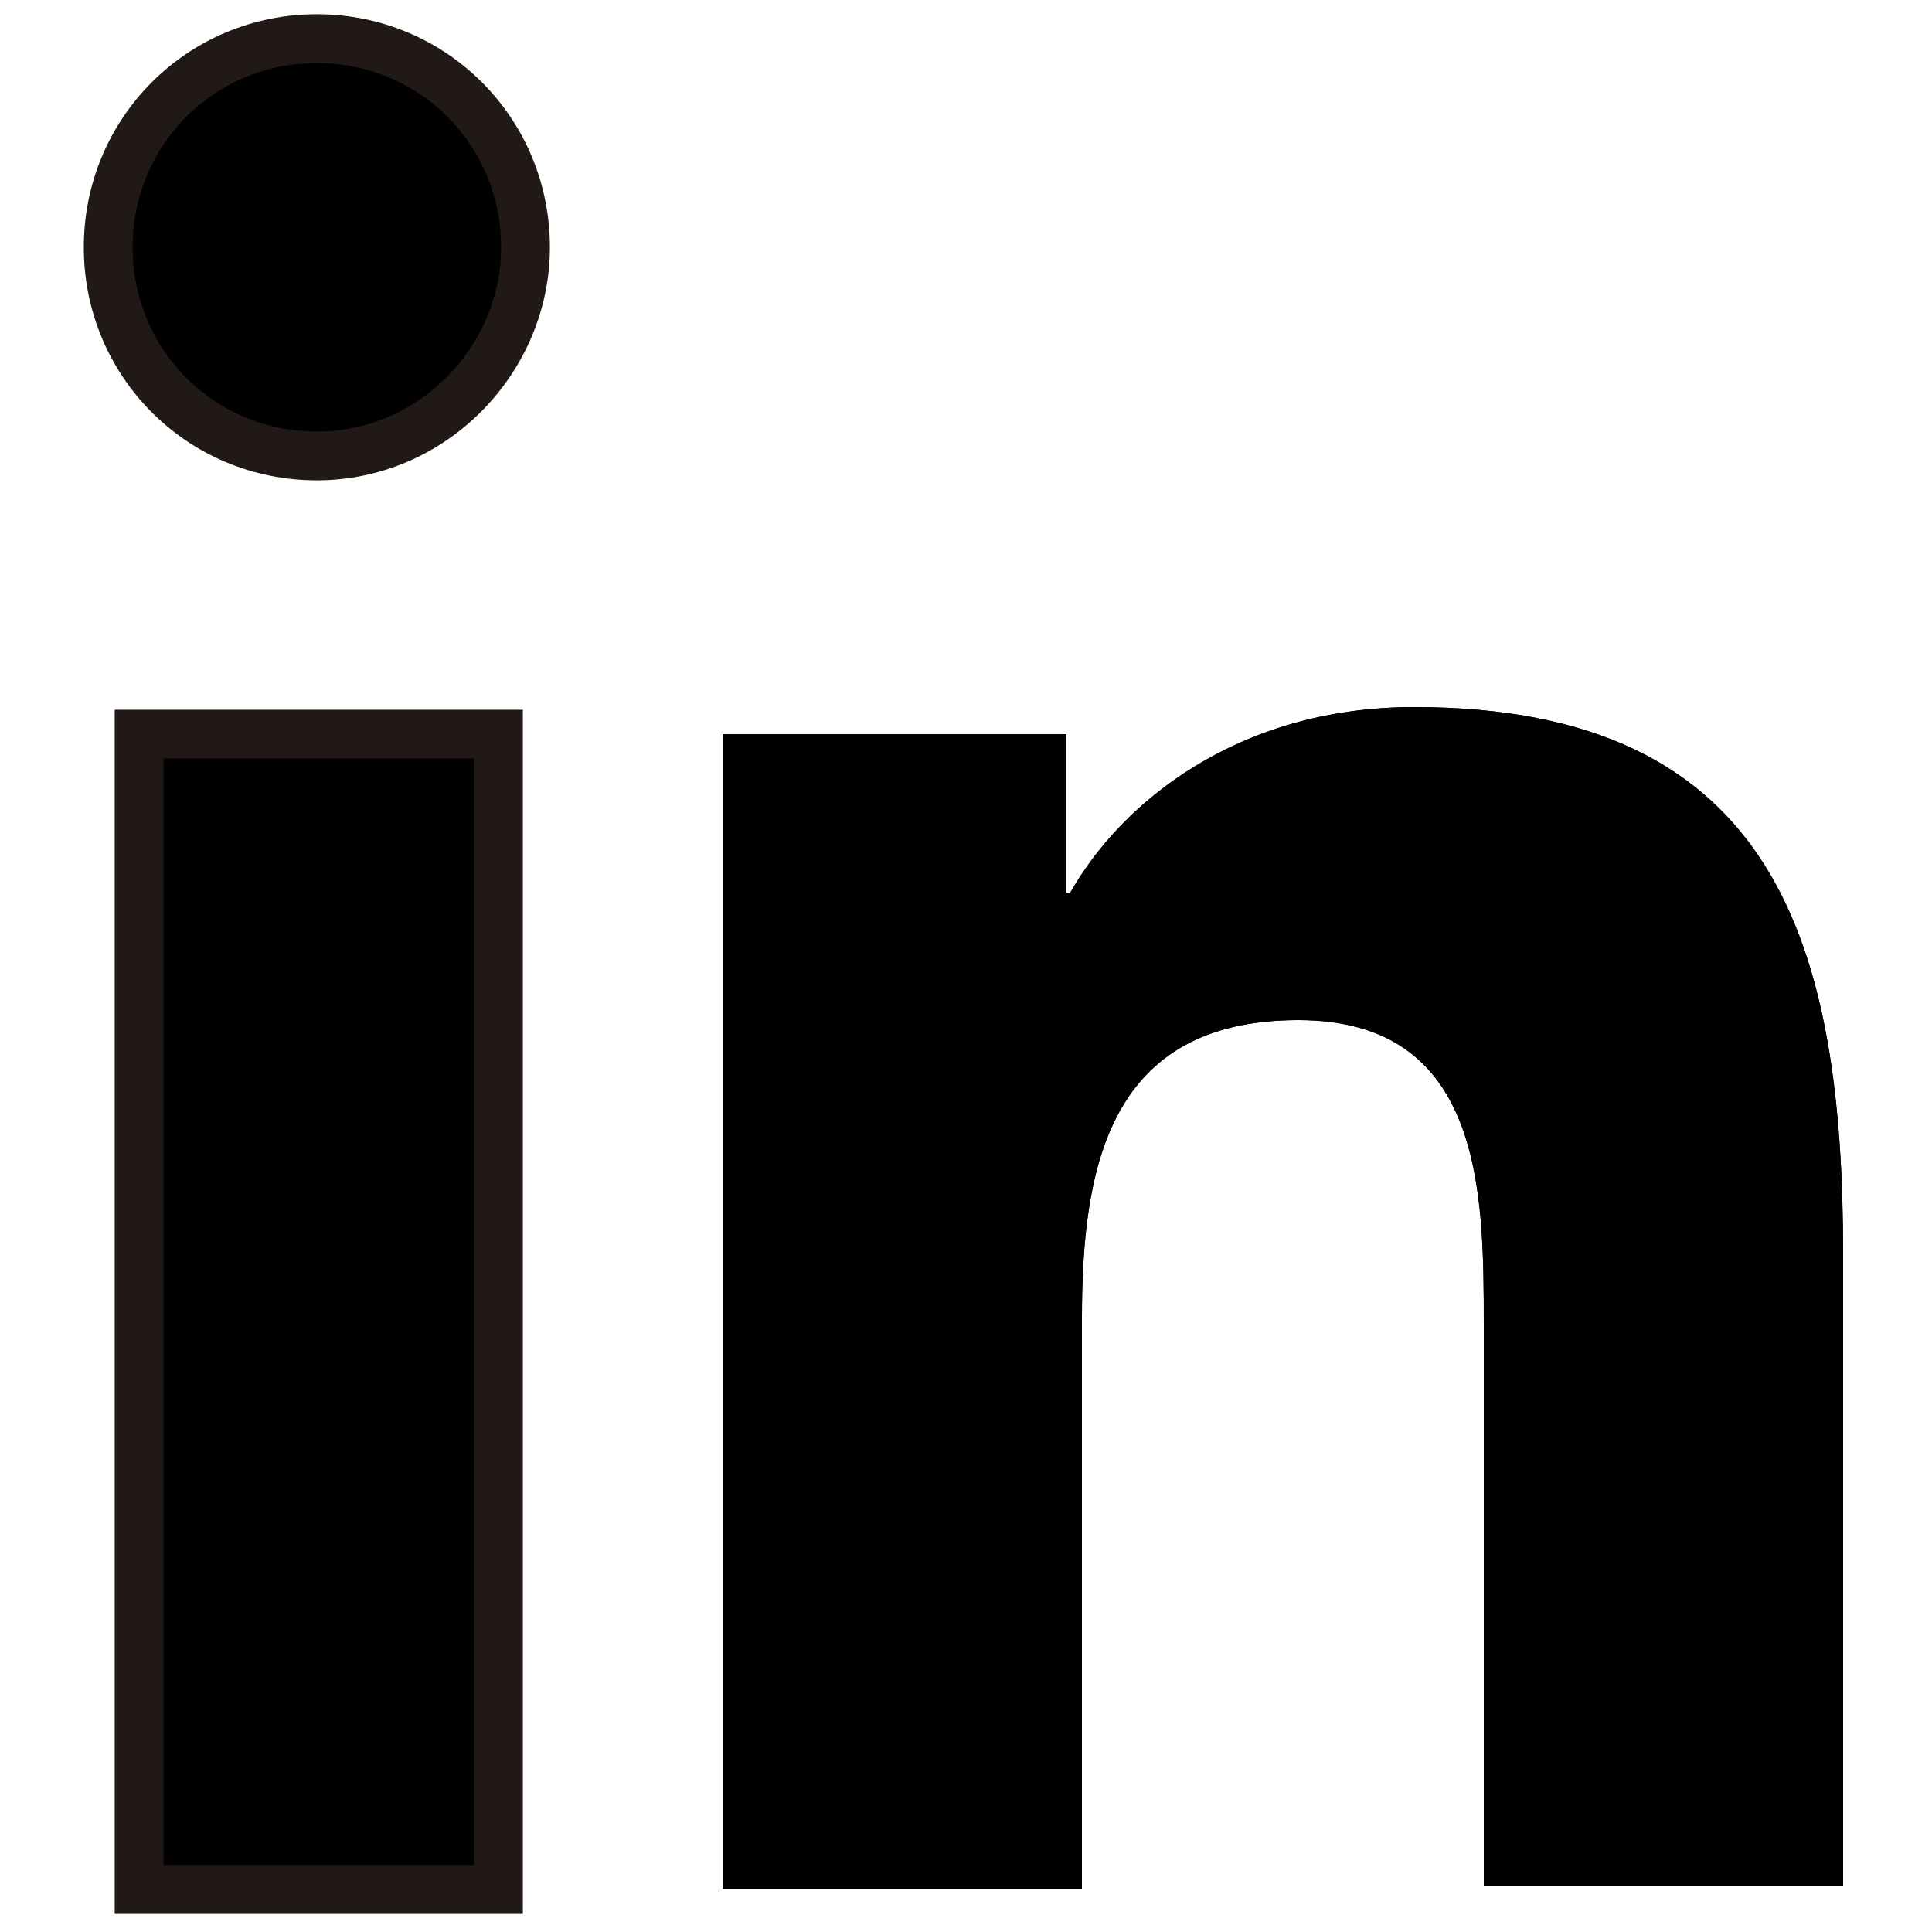 <?xml version="1.0" encoding="utf-8"?>
<!-- Generator: Adobe Illustrator 21.0.0, SVG Export Plug-In . SVG Version: 6.00 Build 0)  -->
<svg version="1.1" id="Capa_1" xmlns="http://www.w3.org/2000/svg" xmlns:xlink="http://www.w3.org/1999/xlink" x="0px" y="0px"
	 viewBox="0 0 50 50" style="enable-background:new 0 0 50 50;" xml:space="preserve">
<style type="text/css">
	.st0{clip-path:url(#SVGID_2_);}
	.st1{clip-path:url(#SVGID_4_);}
	.st2{fill:none;stroke:#211915;stroke-width:1.263;stroke-miterlimit:10;}
	.st3{fill-rule:evenodd;clip-rule:evenodd;}
	.st4{clip-path:url(#SVGID_6_);}
	.st5{clip-path:url(#SVGID_8_);}
</style>
<g>
	<g>
		<defs>
			<path id="SVGID_1_" d="M27.7,23.1h-0.1V19h-8.9v29.9H28V34.1c0-3.9,0.7-7.7,5.6-7.7c4.8,0,4.8,4.5,4.8,7.9v14.5h9.3V32.5
				c0-8-1.7-14.2-11.1-14.2C32,18.3,29,20.8,27.7,23.1"/>
		</defs>
		<clipPath id="SVGID_2_">
			<use xlink:href="#SVGID_1_"  style="overflow:visible;"/>
		</clipPath>
		<rect x="-260.2" y="-1180.3" class="st0" width="1818.9" height="1573.9"/>
	</g>
	<g>
		<defs>
			<path id="SVGID_3_" d="M27.7,23.1h-0.1V19h-8.9v29.9H28V34.1c0-3.9,0.7-7.7,5.6-7.7c4.8,0,4.8,4.5,4.8,7.9v14.5h9.3V32.5
				c0-8-1.7-14.2-11.1-14.2C32,18.3,29,20.8,27.7,23.1"/>
		</defs>
		<clipPath id="SVGID_4_">
			<use xlink:href="#SVGID_3_"  style="overflow:visible;"/>
		</clipPath>
		<rect x="12.4" y="12" class="st1" width="41.6" height="43.2"/>
	</g>
	<path d="M8.2,11.8c-3,0-5.4-2.4-5.4-5.4c0-3,2.4-5.4,5.4-5.4c3,0,5.4,2.4,5.4,5.4C13.6,9.3,11.2,11.8,8.2,11.8"/>
	<path class="st2" d="M8.2,11.8c-3,0-5.4-2.4-5.4-5.4c0-3,2.4-5.4,5.4-5.4c3,0,5.4,2.4,5.4,5.4C13.6,9.3,11.2,11.8,8.2,11.8"/>
	<rect x="3.6" y="19" class="st3" width="9.3" height="29.9"/>
	<g>
		<defs>
			<rect id="SVGID_5_" x="3.6" y="19" width="9.3" height="29.9"/>
		</defs>
		<clipPath id="SVGID_6_">
			<use xlink:href="#SVGID_5_"  style="overflow:visible;"/>
		</clipPath>
		<rect x="-260.2" y="-1180.3" class="st4" width="1818.9" height="1573.9"/>
	</g>
	<g>
		<defs>
			<rect id="SVGID_7_" x="3.6" y="19" width="9.3" height="29.9"/>
		</defs>
		<clipPath id="SVGID_8_">
			<use xlink:href="#SVGID_7_"  style="overflow:visible;"/>
		</clipPath>
		<rect x="-2.7" y="12.7" class="st5" width="21.9" height="42.5"/>
	</g>
	<rect x="3.6" y="19" width="9.3" height="29.9"/>
	<rect x="3.6" y="19" class="st2" width="9.3" height="29.9"/>
</g>
</svg>
